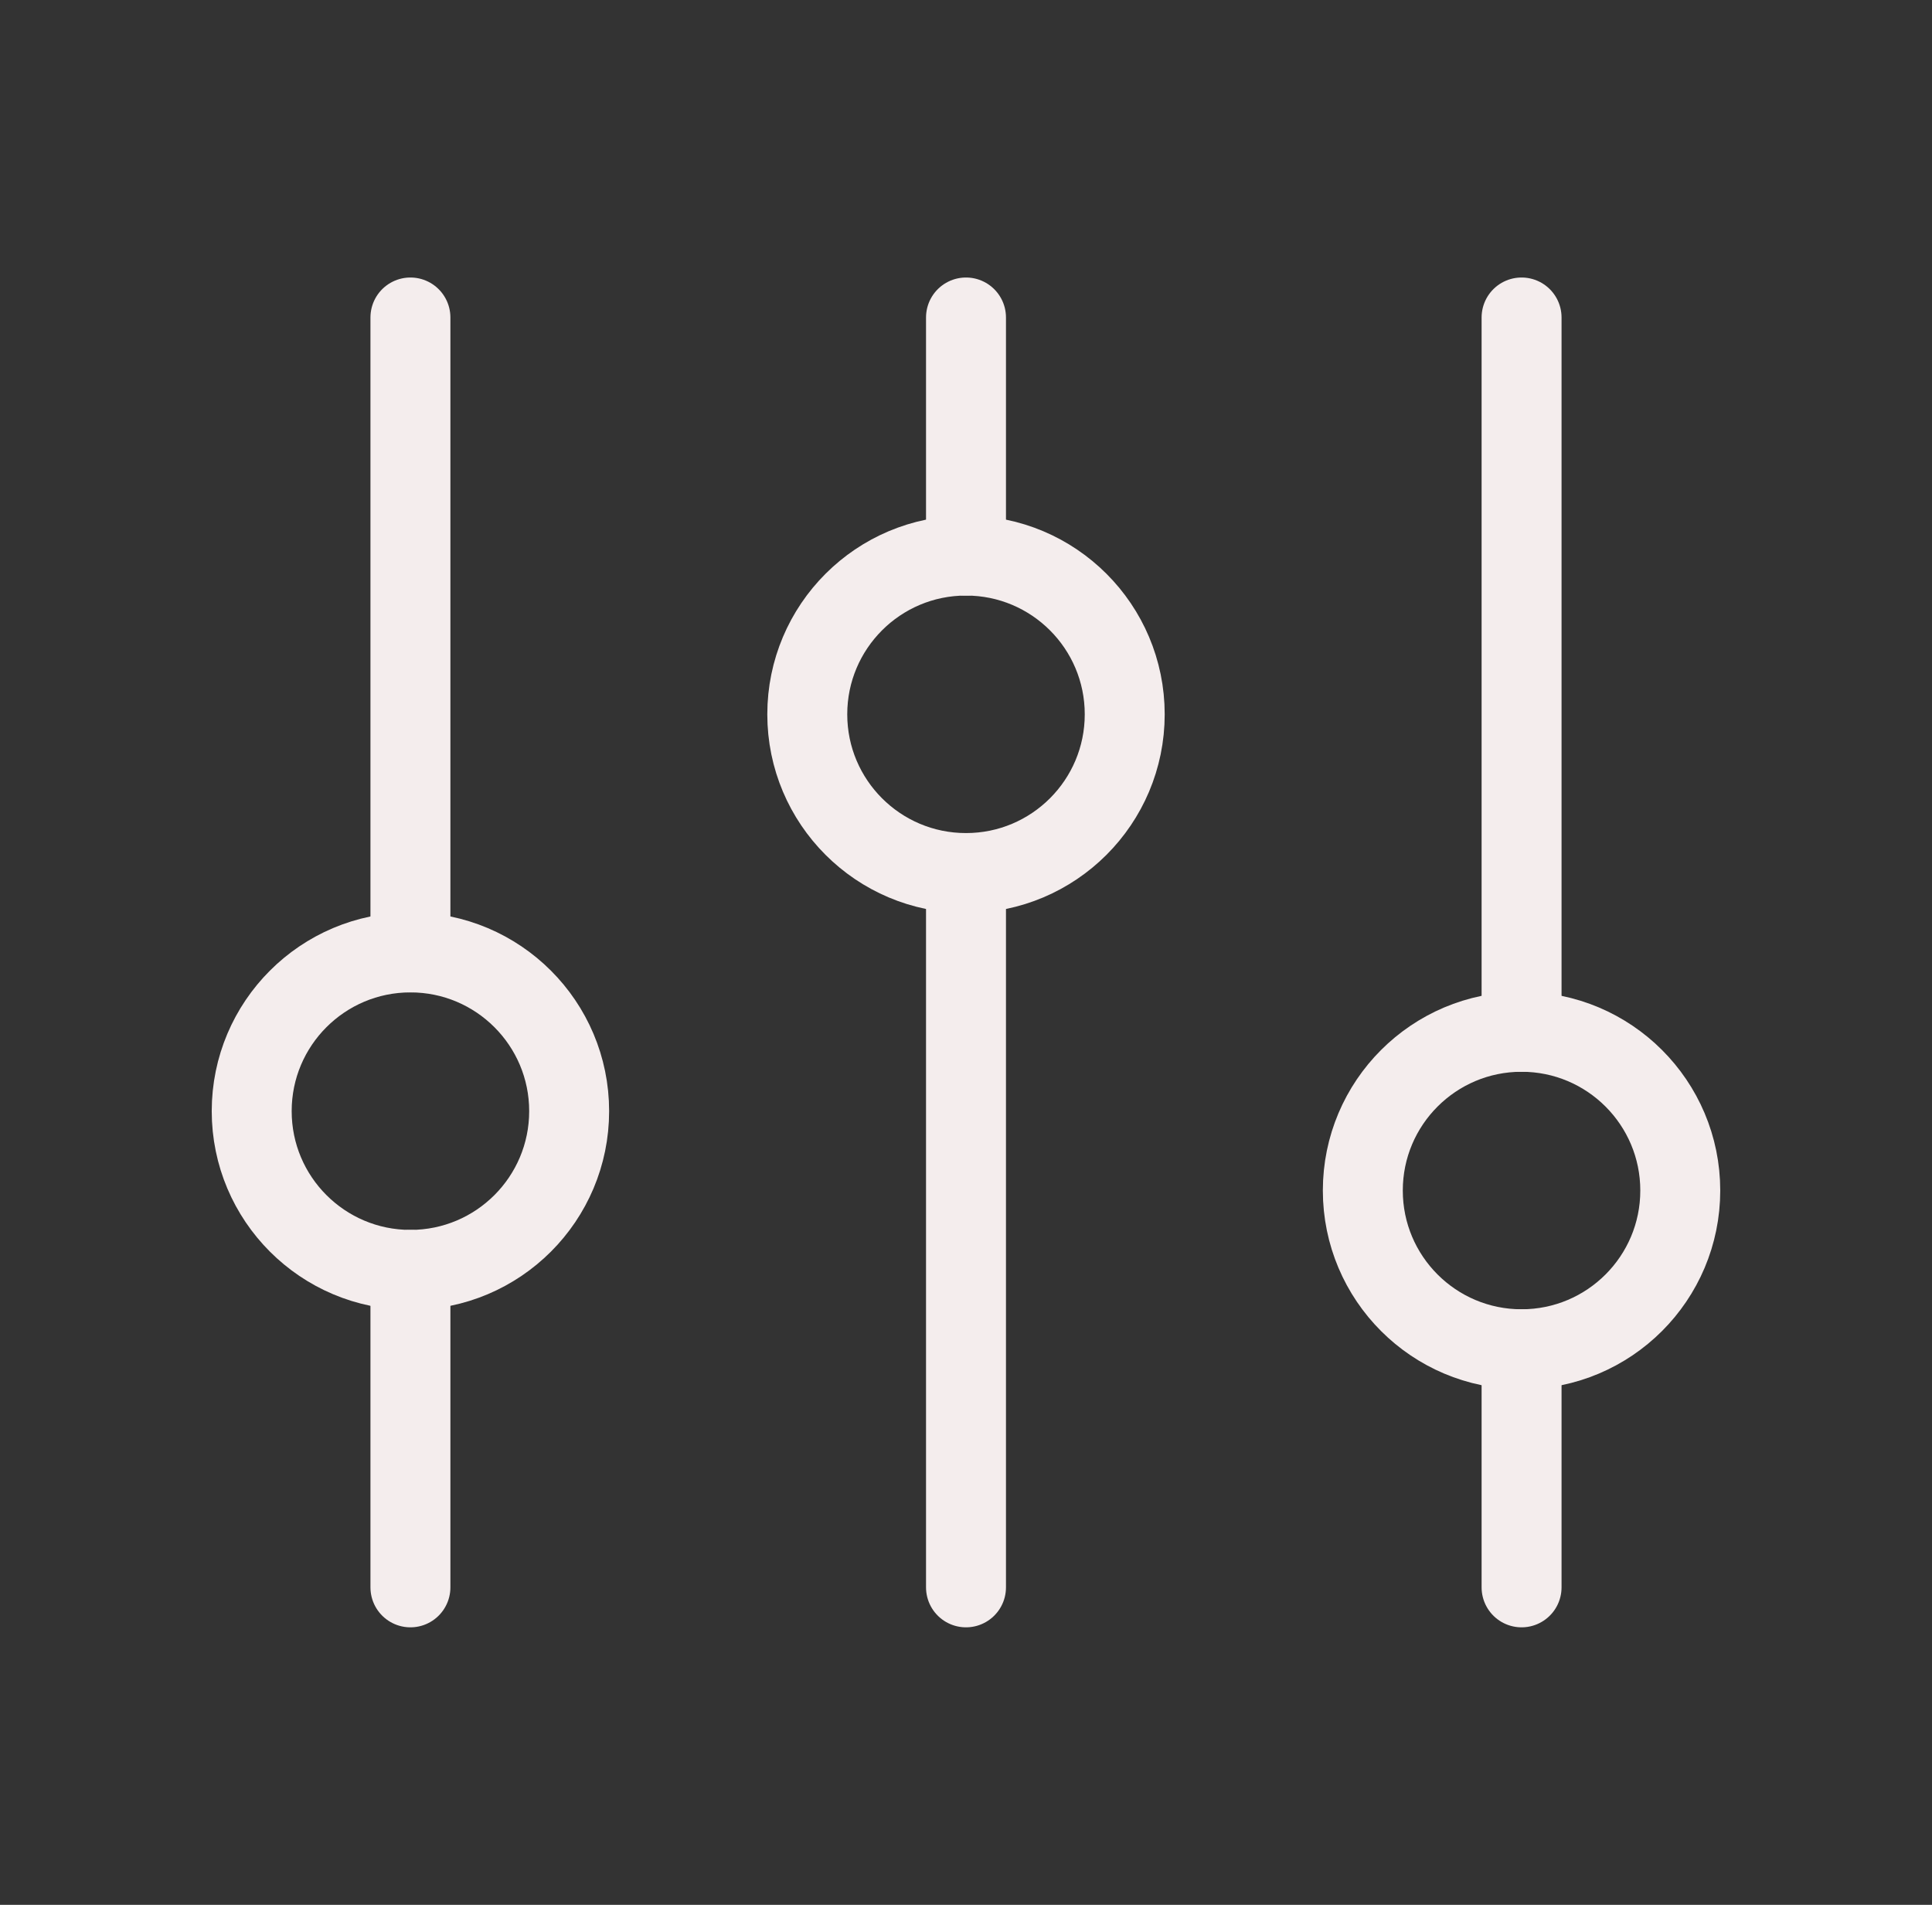 <?xml version="1.0" encoding="UTF-8"?> <svg xmlns="http://www.w3.org/2000/svg" width="71" height="70" viewBox="0 0 71 70" fill="none"><rect x="0" y="0" width="71" height="70" fill="#333333" stroke="none"/><path d="M15.083 35L15.083 11.667" stroke="#F4EDED" stroke-width="2.938" stroke-linecap="round"></path><path d="M55.917 58.333L55.917 49.583" stroke="#F4EDED" stroke-width="2.938" stroke-linecap="round"></path><path d="M15.083 58.333L15.083 46.667" stroke="#F4EDED" stroke-width="2.938" stroke-linecap="round"></path><path d="M55.917 37.917L55.917 11.667" stroke="#F4EDED" stroke-width="2.938" stroke-linecap="round"></path><path d="M35.5 20.417L35.5 11.667" stroke="#F4EDED" stroke-width="2.938" stroke-linecap="round"></path><path d="M35.5 58.333L35.5 32.083" stroke="#F4EDED" stroke-width="2.938" stroke-linecap="round"></path><circle cx="15.083" cy="40.833" r="5.833" stroke="#F4EDED" stroke-width="2.938" stroke-linecap="round"></circle><circle cx="35.5" cy="26.25" r="5.833" stroke="#F4EDED" stroke-width="2.938" stroke-linecap="round"></circle><circle cx="55.916" cy="43.75" r="5.833" stroke="#F4EDED" stroke-width="2.938" stroke-linecap="round"></circle></svg> 
